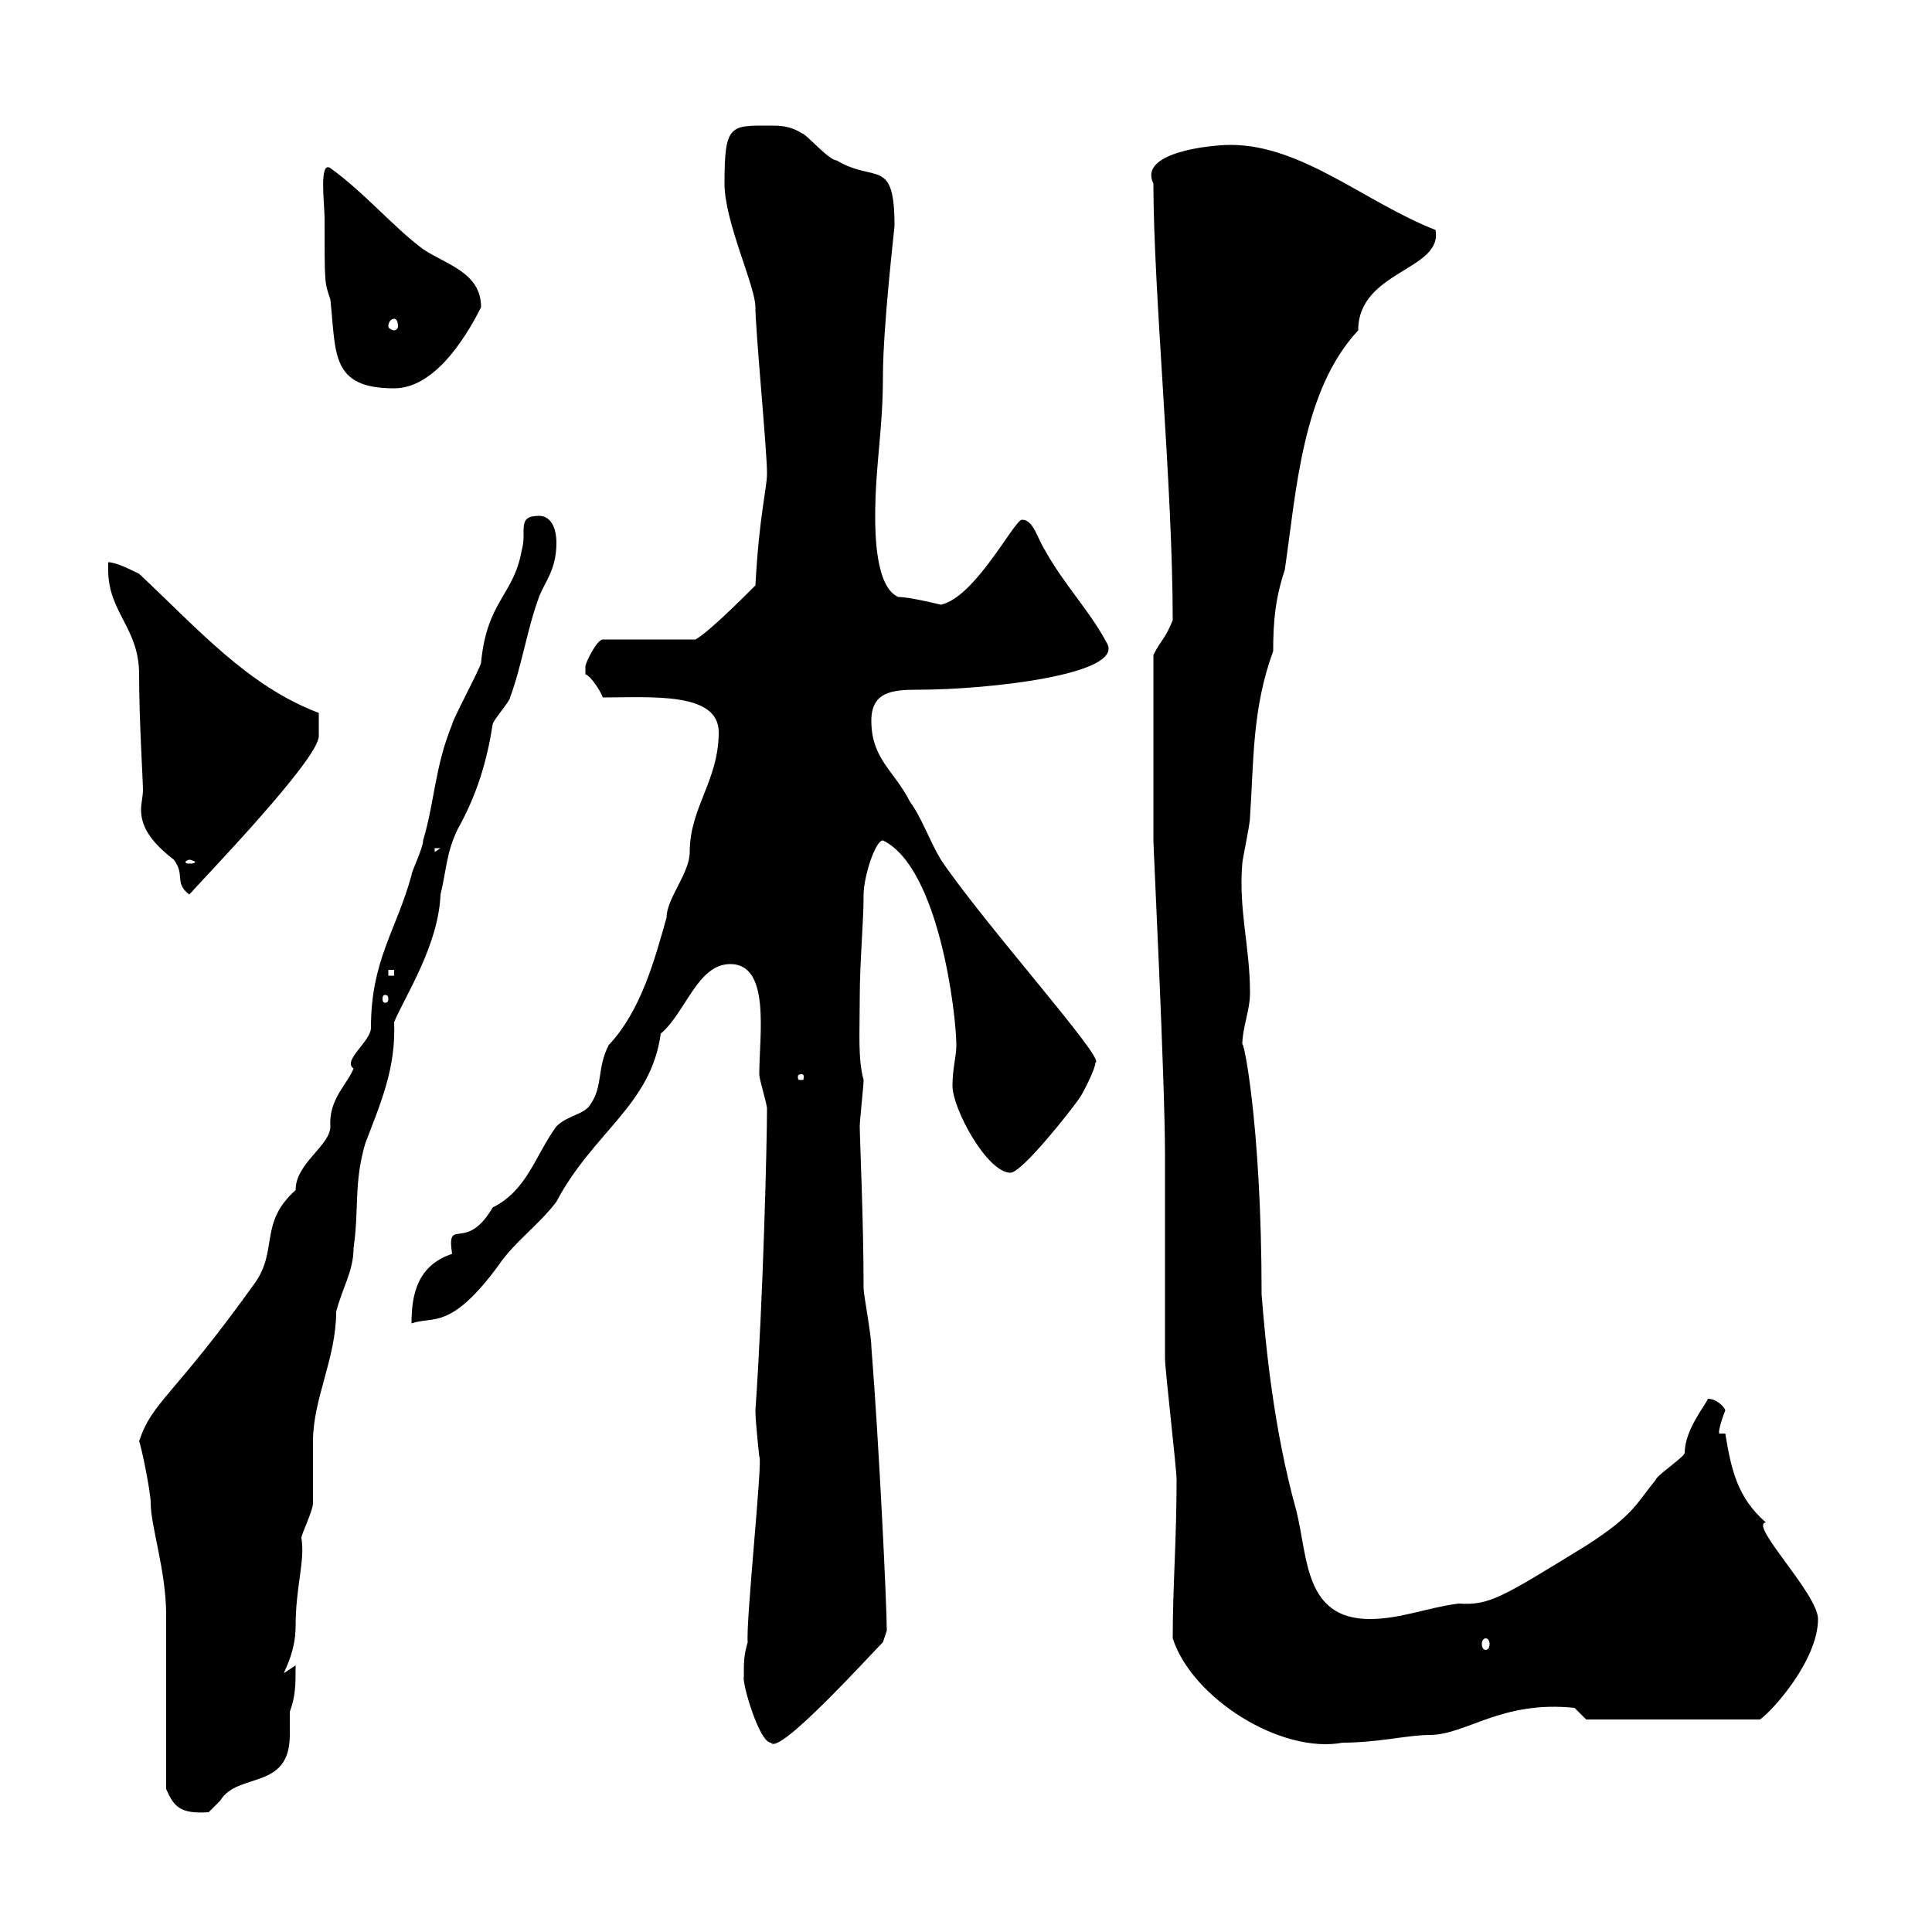 <svg xmlns="http://www.w3.org/2000/svg" xmlns:xlink="http://www.w3.org/1999/xlink" width="300" height="300"><path d="M25.80 277.80C27 280.50 27.90 281.70 32.40 281.40C32.40 281.40 34.20 279.60 34.20 279.60C36.90 275.10 45 278.10 45 269.40C45 267.90 45 266.70 45 265.80C45.90 263.40 45.90 261.60 45.90 258.60L44.10 259.80C44.10 259.50 45.90 256.50 45.90 252.60C45.90 246.30 47.40 242.40 46.80 238.80C46.80 238.20 48.60 234.60 48.60 233.40C48.60 232.80 48.60 224.40 48.60 223.80C48.60 217.20 52.20 210.90 52.20 203.70C53.10 200.10 54.90 197.40 54.90 193.80C55.80 187.50 54.90 183.90 56.70 177.60C59.10 171.30 61.50 165.90 61.20 158.70C63 154.50 68.10 146.70 68.40 138.90C69.30 135.30 69.30 132.30 71.10 128.70C74.10 123.30 75.60 118.20 76.50 112.50C76.50 111.90 79.20 108.90 79.20 108.30C81 103.50 81.90 97.50 83.70 92.70C84.60 90.30 86.40 88.50 86.40 84.30C86.40 81.90 85.50 80.10 83.70 80.10C80.10 80.10 81.90 82.50 81 85.50C79.80 92.40 75.60 93.30 74.70 102.90C74.70 103.50 70.20 111.90 70.20 112.50C67.50 119.10 67.50 124.50 65.70 130.50C65.70 131.70 63.90 135.30 63.90 135.90C61.50 144.60 57.60 149.10 57.60 159.60C57.60 161.70 53.10 164.70 54.90 165.90C54 168.30 51 170.70 51.30 174.90C51.30 177.90 45.90 180.60 45.90 184.80C40.20 189.90 43.20 194.10 39.60 199.20C26.70 217.20 23.70 217.50 21.60 223.80C21.90 224.40 23.40 231.60 23.40 233.40C23.40 237 25.80 243.90 25.80 250.80C25.80 254.40 25.80 273 25.80 277.80ZM115.50 260.40C115.20 261.30 117.90 270.60 119.70 270.60C120.90 272.70 135 257.10 137.10 255L137.70 253.20C137.70 249.30 136.50 224.10 135.30 209.10C135.30 207.30 134.10 201 134.10 200.10C134.10 189.60 133.50 176.70 133.50 174.90C133.50 174 134.10 168.60 134.10 167.70C133.20 164.40 133.50 160.50 133.50 155.10C133.50 149.10 134.10 143.40 134.10 138.90C134.10 136.20 135.90 130.50 137.10 130.50C145.80 134.70 148.50 157.50 148.50 162.30C148.50 164.10 147.90 165.90 147.90 168.60C147.90 172.20 153.30 182.10 156.90 182.10C158.70 182.10 166.50 172.20 167.70 170.40C168.30 169.50 170.10 165.90 170.10 165C171.90 164.70 153 143.70 146.10 133.50C144.30 130.50 143.10 126.90 141.30 124.50C138.90 119.70 135.30 117.90 135.30 111.90C135.30 107.40 138.60 107.10 142.50 107.10C153.60 107.10 174.60 104.70 171.90 99.90C169.20 94.80 165.30 90.90 162.30 85.50C161.10 83.70 160.50 80.70 158.70 80.70C157.50 80.70 151.50 92.70 146.10 93.90C146.10 93.90 141.30 92.70 139.50 92.70C135.90 91.20 135.90 82.50 135.90 80.10C135.90 72.30 137.10 66.90 137.10 58.50C137.10 50.70 138.90 35.40 138.90 35.10C138.90 24.30 135.90 28.50 129.90 24.90C128.70 24.90 125.10 20.70 124.50 20.70C122.70 19.50 120.90 19.50 119.70 19.50C113.40 19.50 112.50 19.20 112.50 28.50C112.50 34.50 117.30 44.40 117.30 47.70C117.30 51.30 119.10 69.90 119.10 73.50C119.10 75.90 117.90 79.80 117.30 90.90C115.20 93 110.10 98.10 108 99.30L93.60 99.30C92.70 99.30 90.90 102.90 90.90 103.50C90.90 103.50 90.90 103.50 90.90 104.70C91.80 105 93.30 107.40 93.60 108.30C101.10 108.30 111.60 107.40 111.60 113.70C111.60 121.20 107.10 125.40 107.10 132.30C107.10 135.60 103.50 139.50 103.50 142.50C101.70 148.80 99.60 156.90 94.50 162.30C92.70 165.90 93.60 168.60 91.80 171.30C90.90 173.10 88.20 173.10 86.40 174.90C83.10 179.40 81.90 184.80 76.50 187.50C72.30 194.70 69.30 188.70 70.20 194.70C64.80 196.50 63.90 201 63.90 205.50C67.20 204.30 69.90 206.70 77.40 196.50C79.80 192.90 83.70 190.20 86.40 186.60C92.10 175.80 101.10 171.60 102.60 160.50C106.50 157.20 108.30 149.70 113.40 149.70C119.70 149.70 117.90 160.80 117.90 166.80C117.90 167.70 119.10 171.30 119.10 172.20C119.10 177.30 118.50 201.90 117.30 219C117.30 220.80 117.90 226.20 117.90 226.20C118.50 226.20 115.80 251.70 116.10 255C115.50 257.10 115.50 258 115.50 260.40ZM182.10 254.40C185.10 263.70 198.90 272.40 208.50 270.60C213.90 270.60 218.70 269.40 222 269.40C227.70 269.40 233.10 264 244.50 265.20L246.30 267L273.30 267C275.40 265.50 282.30 257.70 282.30 251.40C282.30 247.50 271.50 236.70 274.20 236.40C269.70 232.50 268.80 228 267.90 222.60L267 222.60C266.70 222.60 267.30 220.50 267.90 219C267.90 218.70 266.70 217.20 265.20 217.20C264.90 218.10 261.60 222 261.60 225.60C261.60 226.20 257.10 229.20 257.10 229.80C254.10 233.40 253.80 235.20 246.30 240C233.10 248.10 231.30 249.30 226.50 249C221.70 249.60 217.50 251.40 212.70 251.40C202.50 251.40 203.10 241.80 201.30 234.60C197.70 221.70 196.50 208.50 195.90 201C195.90 174 192.90 160.50 192.90 162.30C192.90 159.60 194.10 156.90 194.10 154.20C194.10 147 192.30 141.30 192.90 134.10C192.90 133.50 194.10 128.10 194.10 126.90C194.70 118.20 194.40 110.10 197.70 101.10C197.70 96.60 198 93 199.50 88.50C201.30 76.20 202.20 60.60 210.90 51.30C210.90 42 224.10 42 222.90 35.70C212.10 31.50 202.20 22.50 191.10 22.50C187.80 22.50 176.70 23.70 179.10 28.50C179.10 45.30 182.10 75.30 182.10 96.30C180.90 99.30 180.30 99.30 179.10 101.70C179.10 113.70 179.10 125.10 179.10 130.50C179.10 131.70 180.90 167.70 180.90 179.40C180.90 182.10 180.90 208.20 180.90 210.90C180.90 212.70 182.70 228 182.70 229.80C182.70 239.10 182.10 246.30 182.10 254.40ZM230.70 254.40C231 254.40 231.30 254.70 231.30 255.30C231.30 255.90 231 256.20 230.70 256.20C230.40 256.20 230.10 255.90 230.10 255.30C230.10 254.70 230.40 254.40 230.70 254.40ZM124.50 166.80C124.80 166.80 124.80 167.10 124.80 167.10C124.80 167.70 124.80 167.70 124.50 167.70C123.90 167.70 123.90 167.70 123.90 167.10C123.90 167.10 123.90 166.80 124.50 166.80ZM60.30 155.10C60.30 155.70 60 155.70 59.70 155.70C59.70 155.70 59.40 155.70 59.40 155.10C59.40 154.50 59.70 154.50 59.70 154.50C60 154.50 60.30 154.50 60.30 155.10ZM60.30 150.60L61.20 150.60L61.20 151.50L60.30 151.50ZM16.80 88.50C16.80 95.10 21.60 97.50 21.60 104.70C21.60 111.90 22.20 121.20 22.20 122.70C22.20 123.60 21.90 124.80 21.90 125.70C21.90 128.10 23.10 130.50 27 133.50C28.80 135.90 27 137.10 29.40 138.90C31.50 136.50 49.50 117.90 49.50 114.30C49.50 113.10 49.50 112.20 49.50 110.70C38.40 106.50 30.60 97.50 21.60 89.10C20.40 88.50 18 87.30 16.80 87.30C16.80 87.30 16.80 88.50 16.80 88.50ZM29.40 133.50C29.70 133.50 30.30 133.80 30.30 133.80C30.30 134.10 29.70 134.10 29.40 134.10C29.10 134.10 28.80 134.10 28.80 133.80C28.80 133.80 29.10 133.50 29.40 133.50ZM67.50 131.70L68.40 131.70L67.50 132.30ZM50.40 33.90C50.40 44.40 50.40 43.80 51.30 46.50C52.20 54.90 51.30 60.30 61.20 60.30C67.20 60.30 72 53.10 74.70 47.70C74.70 42.30 69.30 41.10 65.70 38.70C60.90 35.10 56.70 30 51.30 26.10C49.50 24.90 50.40 31.80 50.40 33.90ZM61.20 49.50C61.50 49.50 61.80 49.80 61.80 50.70C61.80 51 61.50 51.30 61.20 51.30C60.90 51.30 60.30 51 60.30 50.70C60.30 49.80 60.90 49.50 61.20 49.50Z"/></svg>